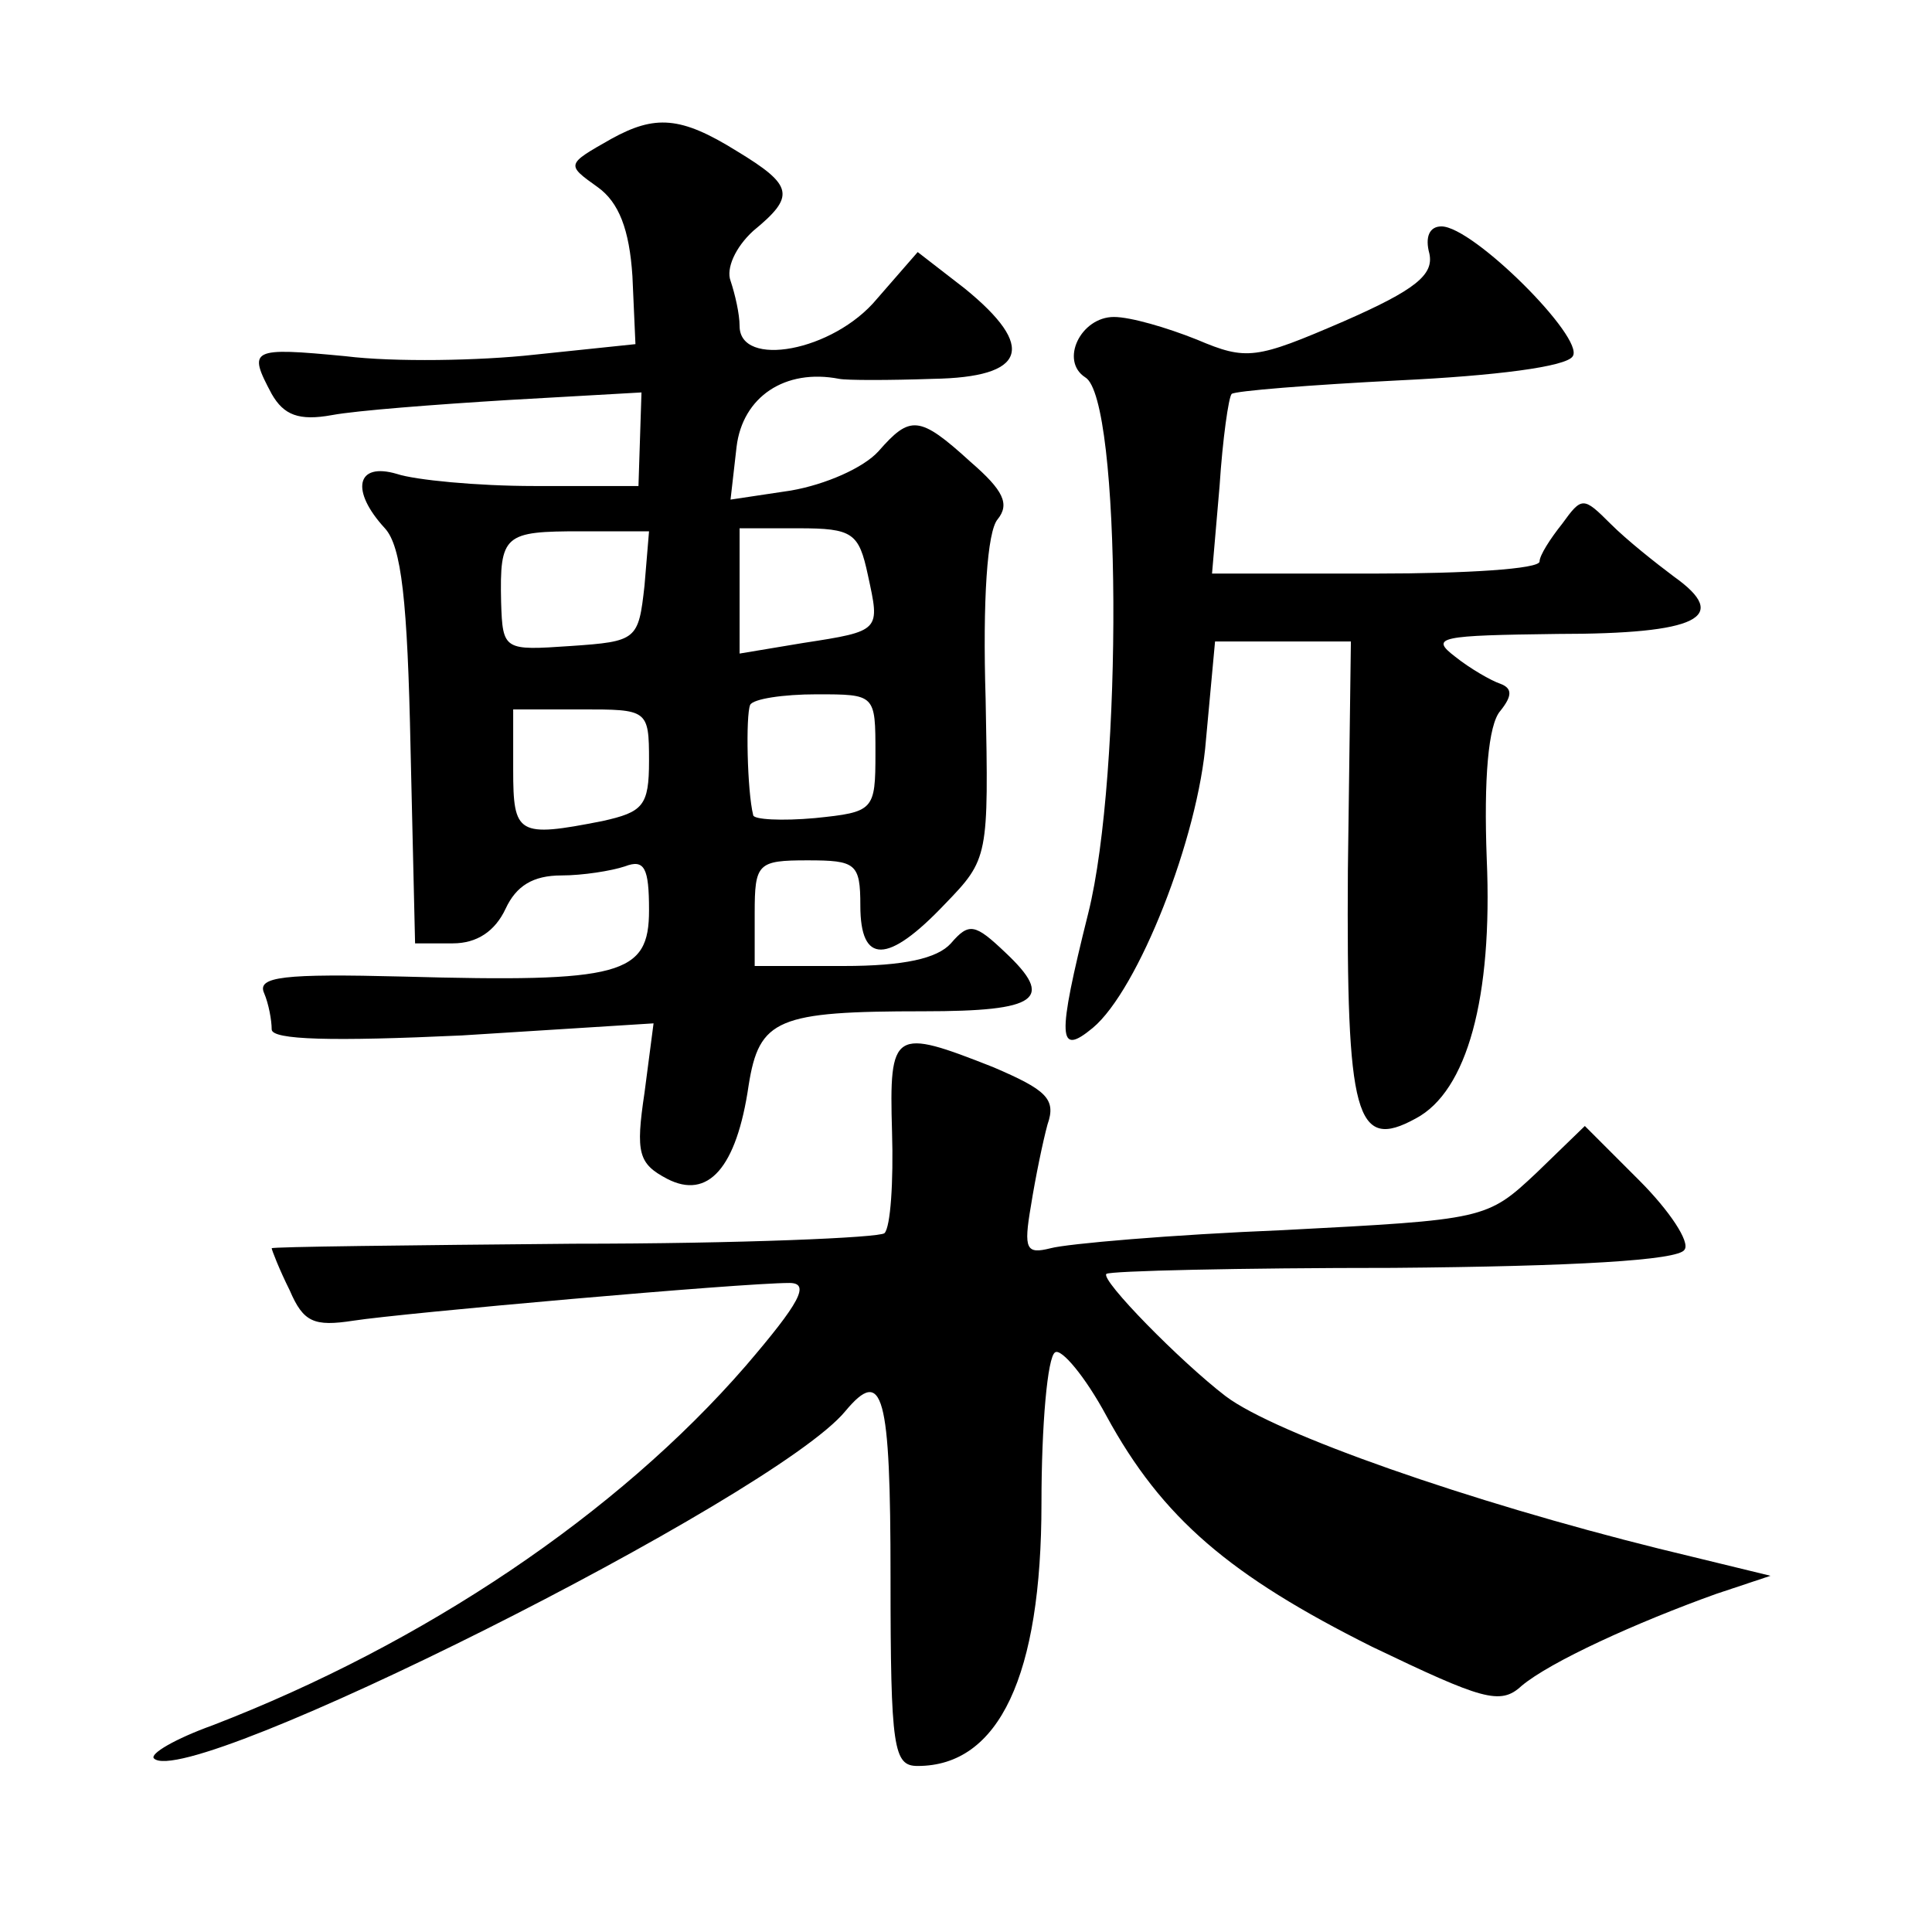 <?xml version="1.0" standalone="no"?>
<!DOCTYPE svg PUBLIC "-//W3C//DTD SVG 20010904//EN"
 "http://www.w3.org/TR/2001/REC-SVG-20010904/DTD/svg10.dtd">
<svg version="1.0" xmlns="http://www.w3.org/2000/svg"
 width="128pt" height="128pt" viewBox="0 0 128 128"
 preserveAspectRatio="xMidYMid meet">
<g transform="translate(0,128) scale(0.1,-0.1)"
fill="#0" stroke="none">
<path d="M405 1188 c-30 -17 -30 -17 -9 -32 14 -10 21 -28 23 -59 l2 -45 -67 -7
c-36 -4 -93 -5 -125 -1 -63 6 -65 5 -49 -25 8 -14 18 -18 40 -14 16 3 68 7 117
10 l88 5 -1 -31 -1 -31 -69 0 c-38 0 -79 4 -91 8 -27 8 -31 -11 -8 -36 11 -12 15
-48 17 -146 l3 -129 25 0 c16 0 28 8 35 23 7 15 18 22 37 22 14 0 33 3 42 6 13
5 16 -1 16 -29 0 -43 -18 -48 -163 -44 -79 2 -97 0 -92 -11 3 -7 5 -18 5 -24 0
-7 40 -8 126 -4 l127 8 -6 -46 c-6 -40 -4 -47 15 -57 27 -14 46 7 54 62 7 44 19
49 116 49 76 0 87 8 54 39 -20 19 -24 20 -36 6 -9 -10 -31 -15 -71 -15 l-59 0 0
35 c0 33 2 35 35 35 32 0 35 -2 35 -30 0 -39 18 -39 56 1 29 30 29 31 27 136 -2
65 1 111 8 119 8 10 4 19 -18 38 -34 31 -40 31 -61 7 -10 -11 -35 -22 -58 -26 l-40
-6 4 35 c4 33 32 52 68 45 5 -1 33 -1 62 0 62 1 69 21 21 60 l-31 24 -27 -31 c-29
-35 -91 -46 -91 -18 0 8 -3 21 -6 30 -3 8 3 22 15 33 28 23 27 30 -11 53 -37 23
-54 24 -83 8z m22 -296 c-4 -36 -5 -37 -49 -40 -44 -3 -45 -3 -46 29 -1 45 2 47
53 47 l45 0 -3 -36z m148 7 c8 -37 9 -37 -43 -45 l-42 -7 0 42 0 41 39 0 c36 0
40 -3 46 -31z m5 -118 c0 -38 -1 -39 -40 -43 -22 -2 -41 -1 -41 2 -4 16 -5 66 -2
73 2 4 22 7 44 7 39 0 39 0 39 -39z m-150 -5 c0 -30 -4 -34 -31 -40 -56 -11 -59
-9 -59 34 l0 40 45 0 c44 0 45 0 45 -34z M947 1112 c3 -14 -9 -24 -57 -45 -58 -25
-64 -26 -97 -12 -20 8 -44 15 -55 15 -22 0 -36 -29 -19 -40 24 -14 25 -263 2 -355
-21 -84 -20 -95 3 -76 30 25 70 126 75 191 l6 65 45 0 45 0 -2 -152 c-1 -163 5
-186 45 -164 34 18 51 80 47 172 -2 53 1 89 9 98 8 10 8 15 0 18 -6 2 -20 10 -30
18 -17 13 -10 14 68 15 93 0 115 11 77 38 -12 9 -31 24 -42 35 -18 18 -19 18 -32
0 -8 -10 -15 -21 -15 -25 0 -5 -49 -8 -108 -8 l-109 0 5 58 c2 31 6 59 8 61 2 2
52 6 111 9 63 3 111 9 115 16 8 12 -66 86 -87 86 -8 0 -11 -7 -8 -18z M591 530
c1 -33 -1 -63 -5 -67 -3 -3 -96 -7 -206 -7 -110 -1 -200 -2 -200 -3 0 -1 5 -14
12 -28 9 -21 16 -24 42 -20 32 5 257 25 289 25 14 0 7 -13 -29 -55 -85 -98 -213
-184 -353 -238 -25 -9 -42 -19 -39 -22 22 -22 411 173 458 230 25 30 30 12 30 -110
0 -114 2 -125 18 -125 54 0 82 60 82 174 0 52 4 97 9 100 4 3 20 -16 34 -42 37
-68 82 -106 176 -153 73 -35 85 -39 99 -26 19 16 76 42 129 61 l36 12 -74 18 c-125
31 -254 76 -287 101 -30 23 -83 77 -79 81 2 2 88 4 190 4 120 1 189 5 193 12 4
5 -10 26 -30 46 l-36 36 -32 -31 c-33 -31 -34 -31 -168 -38 -74 -3 -143 -9 -154
-12 -16 -4 -18 -1 -13 28 3 19 8 43 11 54 6 17 -1 23 -36 38 -66 26 -69 25 -67
-43z"/>
</g>
</svg>
